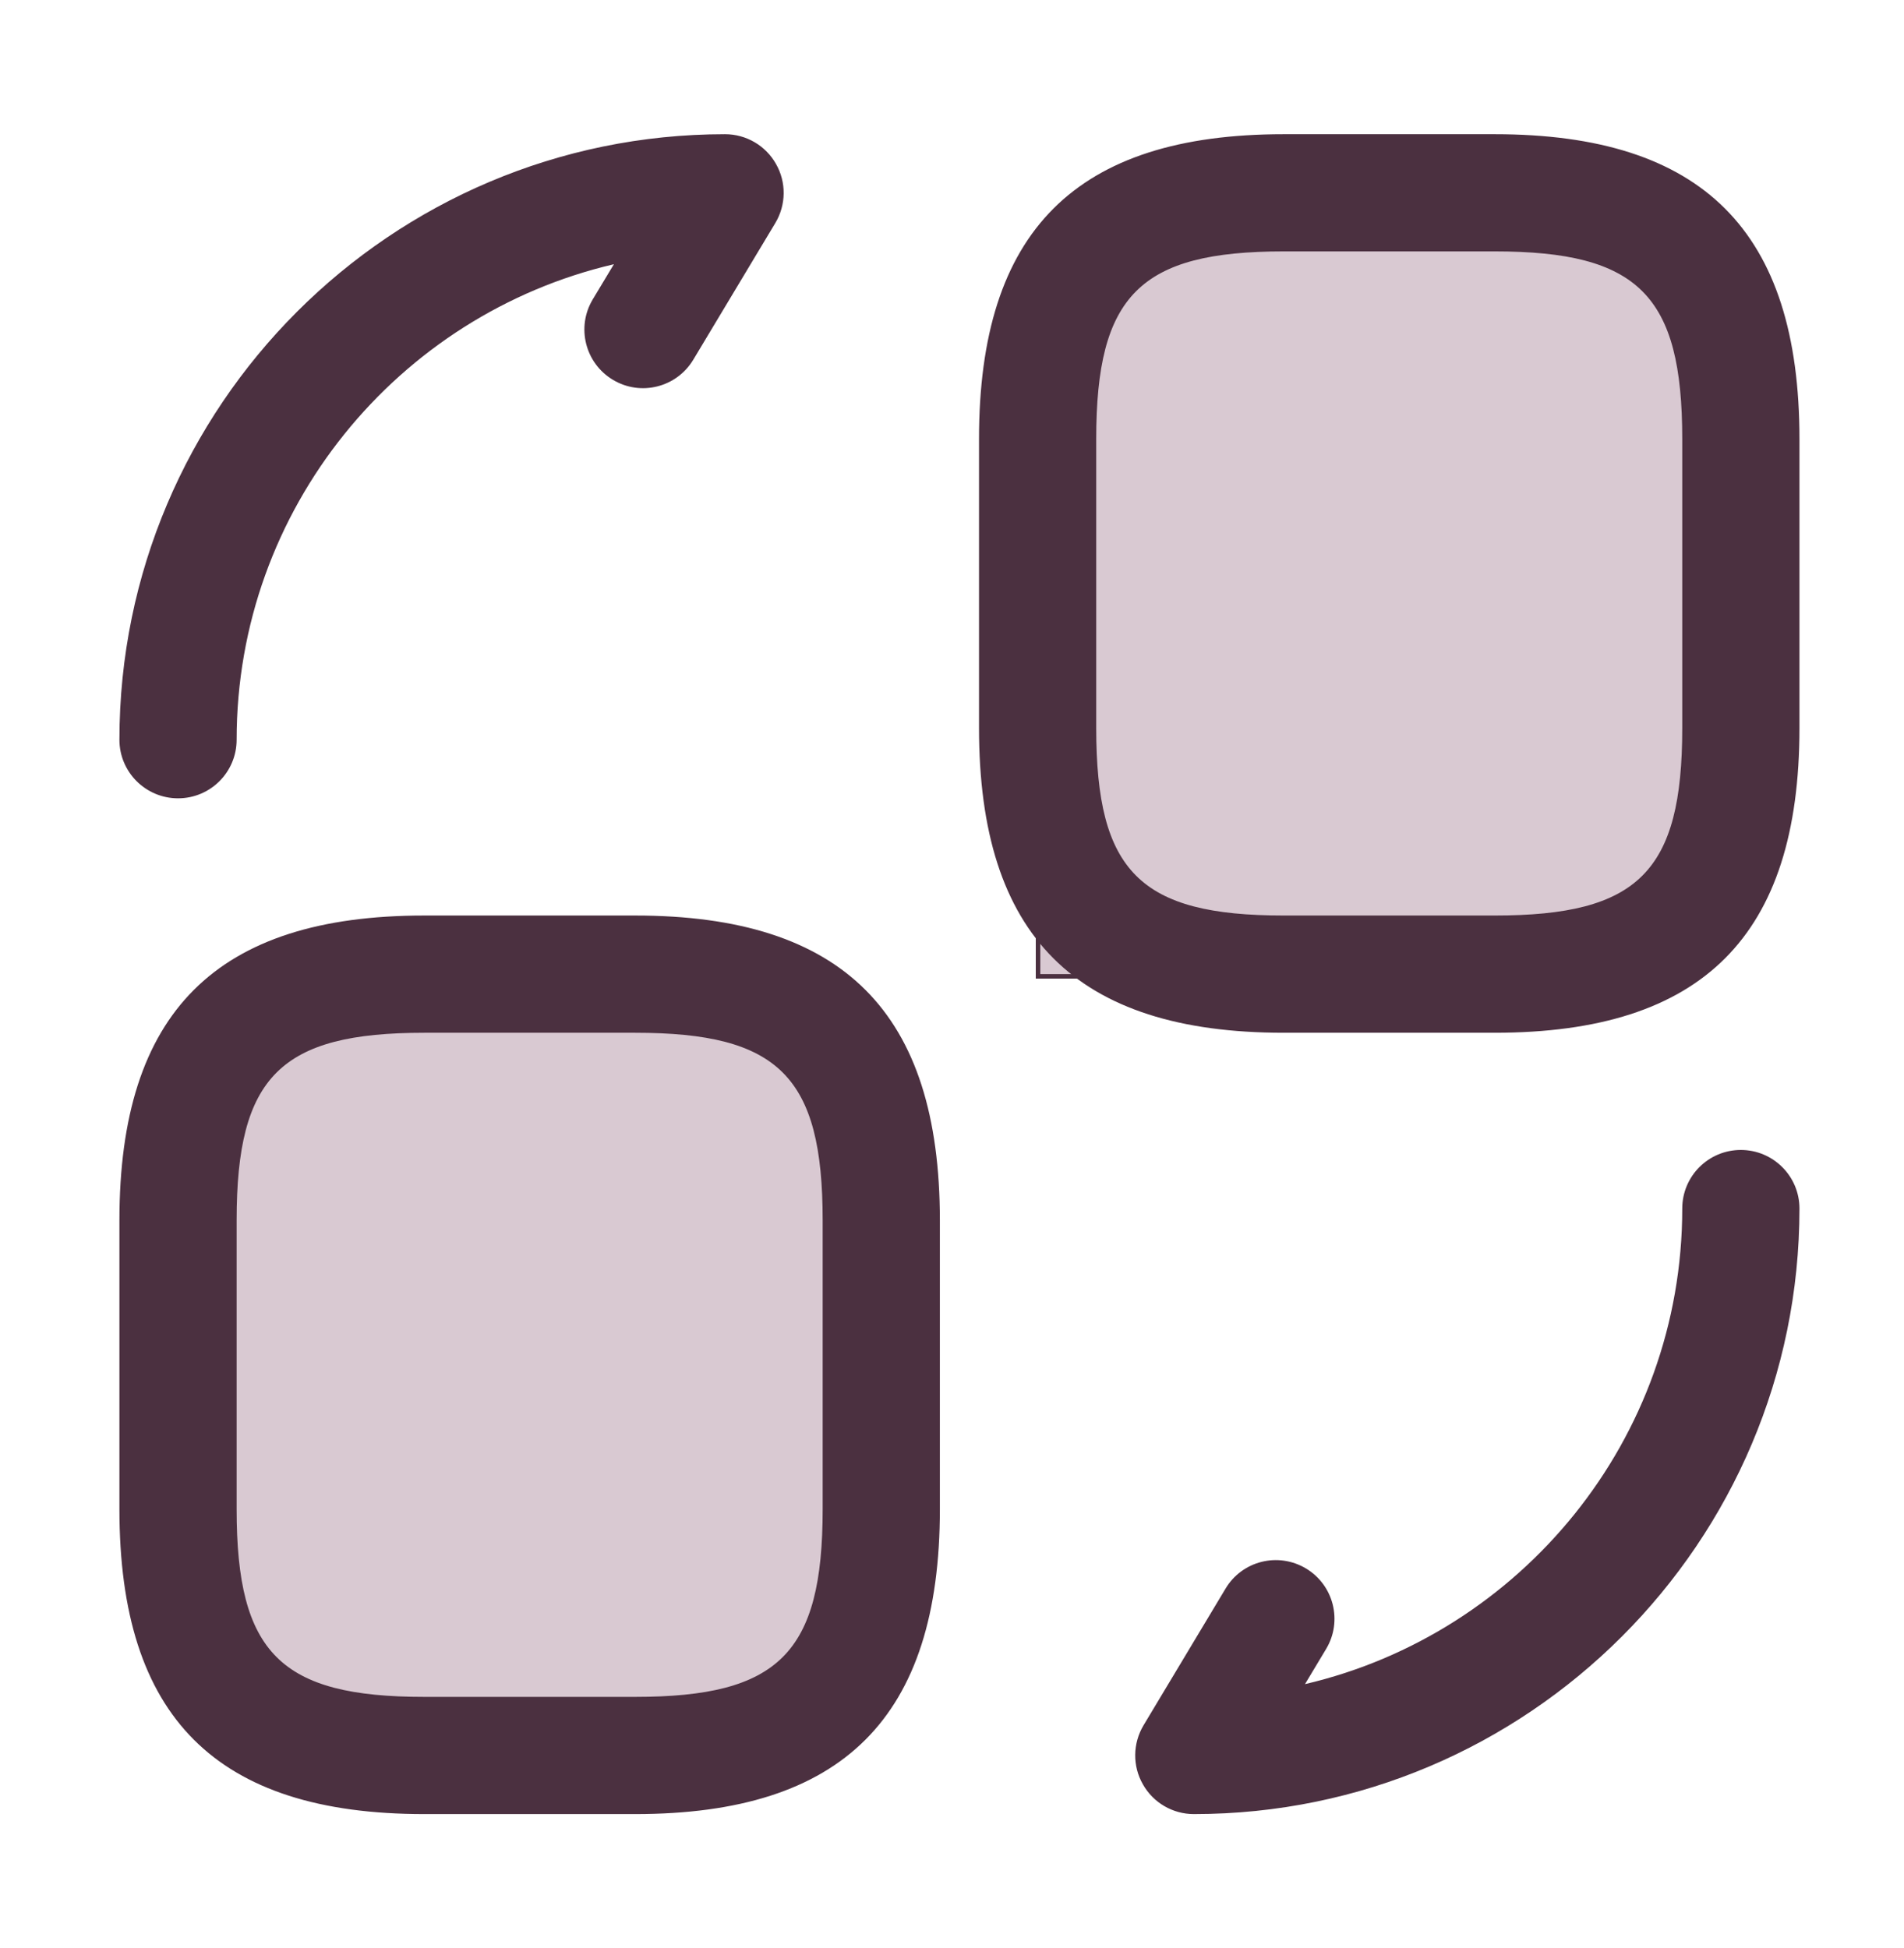 <svg width="43" height="44" viewBox="0 0 43 44" fill="none" xmlns="http://www.w3.org/2000/svg">
<g id="np_convert_4595634_000000 1">
<path id="Vector 108" d="M4.357 38.498V24.081L5.728 22.051H16.54L19.89 23.878L18.774 38.498H4.357Z" fill="#D9C9D2" stroke="#4B3040" stroke-width="0.102"/>
<path id="Vector 109" d="M23.443 22.052V7.636L24.814 5.605H35.626L38.976 7.433L37.86 22.052H23.443Z" fill="#D9C9D2" stroke="#4B3040" stroke-width="0.102"/>
<path id="Vector" d="M33.755 3.031H28.992C24.297 3.031 22.11 5.218 22.11 9.915V16.443C22.11 21.138 24.297 23.326 28.992 23.326H33.755C38.452 23.326 40.639 21.138 40.639 16.443V9.915C40.639 5.218 38.452 3.031 33.755 3.031ZM37.992 16.443C37.992 19.689 37.002 20.678 33.755 20.678H28.992C25.746 20.678 24.757 19.689 24.757 16.443V9.915C24.757 6.668 25.746 5.678 28.992 5.678H33.755C37.002 5.678 37.992 6.668 37.992 9.915V16.443ZM14.344 20.678H9.581C4.884 20.678 2.697 22.866 2.697 27.561V34.089C2.697 38.786 4.884 40.973 9.581 40.973H14.344C19.039 40.973 21.226 38.786 21.226 34.089V27.561C21.226 22.866 19.039 20.678 14.344 20.678ZM18.579 34.089C18.579 37.336 17.59 38.326 14.344 38.326H9.581C6.334 38.326 5.344 37.336 5.344 34.089V27.561C5.344 24.315 6.334 23.326 9.581 23.326H14.344C17.59 23.326 18.579 24.315 18.579 27.561V34.089ZM40.639 27.296C40.639 34.837 34.504 40.973 26.962 40.973C26.484 40.973 26.045 40.716 25.811 40.301C25.574 39.887 25.581 39.378 25.825 38.969L27.678 35.88C28.052 35.254 28.863 35.048 29.495 35.426C30.122 35.803 30.325 36.615 29.95 37.242L29.472 38.038C34.349 36.898 37.992 32.514 37.992 27.296C37.992 26.565 38.584 25.973 39.315 25.973C40.045 25.973 40.639 26.565 40.639 27.296ZM2.697 16.708C2.697 9.167 8.832 3.031 16.374 3.031C16.852 3.031 17.291 3.288 17.525 3.703C17.762 4.117 17.755 4.626 17.511 5.035L15.658 8.123C15.282 8.75 14.47 8.956 13.841 8.578C13.214 8.201 13.011 7.39 13.386 6.763L13.864 5.968C8.987 7.106 5.344 11.49 5.344 16.708C5.344 17.439 4.752 18.031 4.021 18.031C3.291 18.031 2.697 17.439 2.697 16.708Z" fill="#4B3040"/>
</g>
</svg>
